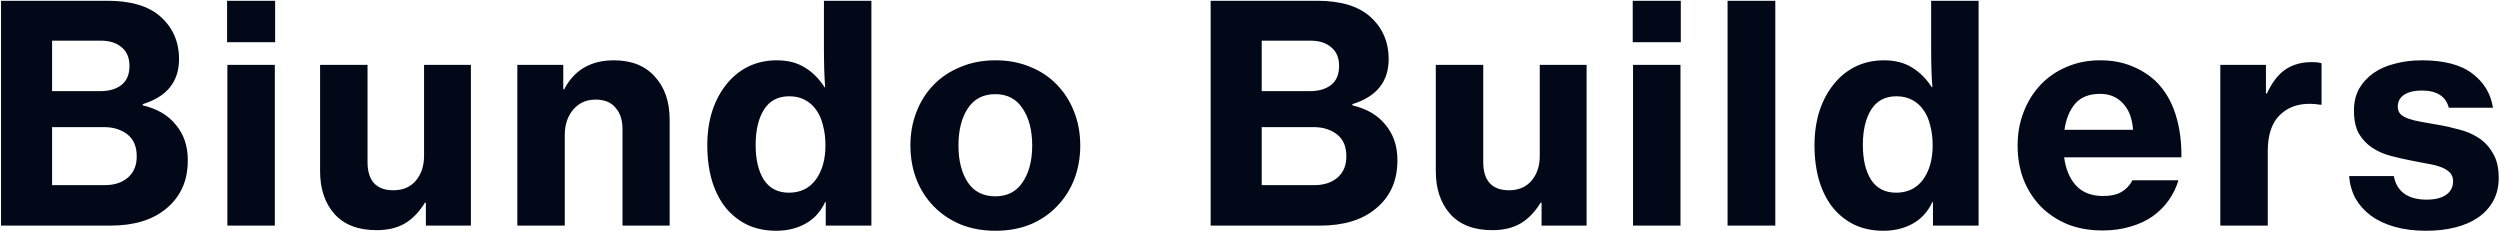 <svg xmlns="http://www.w3.org/2000/svg" width="1795" height="166" viewBox="0 0 1795 166" fill="none"><path d="M0.734 0.552H77.118C93.755 0.552 106.341 4.241 114.876 11.619C123.99 19.576 128.547 29.847 128.547 42.433C128.547 58.636 119.867 69.413 102.507 74.766V75.634C112.923 78.093 120.88 82.795 126.377 89.739C132.019 96.538 134.84 104.929 134.84 114.911C134.84 122.723 133.466 129.522 130.717 135.309C127.969 141.096 124.063 146.014 118.999 150.065C109.307 158.022 95.998 162 79.072 162H0.734V0.552ZM71.91 65.435C78.276 65.435 83.339 63.988 87.1 61.095C91.007 58.057 92.96 53.5 92.96 47.424C92.96 41.493 91.079 37.008 87.317 33.97C83.701 30.787 78.71 29.196 72.344 29.196H37.407V65.435H71.91ZM75.165 132.922C82.399 132.922 88.113 130.969 92.308 127.063C96.215 123.446 98.168 118.528 98.168 112.307C98.168 105.218 95.925 99.938 91.441 96.466C86.956 92.994 81.314 91.258 74.514 91.258H37.407V132.922H75.165ZM163.042 0.552H197.545V30.281H163.042V0.552ZM163.259 46.556H197.328V162H163.259V46.556ZM305.772 162V145.508H305.121C300.926 152.307 296.079 157.298 290.582 160.481C285.085 163.664 278.358 165.255 270.401 165.255C257.236 165.255 247.182 161.421 240.238 153.754C233.294 145.942 229.822 135.671 229.822 122.94V46.556H263.891V116.43C263.891 122.94 265.41 127.931 268.448 131.403C271.631 134.875 276.26 136.611 282.336 136.611C289.28 136.611 294.705 134.296 298.611 129.667C302.517 125.038 304.47 119.106 304.47 111.873V46.556H338.105V162H305.772ZM404.427 64.133H405.078C408.695 57.189 413.469 51.981 419.4 48.509C425.476 45.037 432.565 43.301 440.666 43.301C453.397 43.301 463.234 47.207 470.178 55.019C477.267 62.686 480.811 73.03 480.811 86.05V162H446.959V92.56C446.959 86.195 445.296 81.131 441.968 77.37C438.786 73.464 434.012 71.511 427.646 71.511C420.992 71.511 415.639 73.898 411.588 78.672C407.538 83.446 405.512 89.522 405.512 96.9V162H371.443V46.556H404.427V64.133ZM557.307 165.689C549.785 165.689 542.985 164.315 536.909 161.566C530.833 158.673 525.625 154.622 521.285 149.414C516.945 144.061 513.618 137.624 511.303 130.101C508.989 122.434 507.831 113.826 507.831 104.278C507.831 95.453 508.989 87.352 511.303 79.974C513.763 72.451 517.162 66.014 521.502 60.661C525.842 55.164 531.05 50.896 537.126 47.858C543.347 44.82 550.219 43.301 557.741 43.301C565.698 43.301 572.425 45.037 577.922 48.509C583.42 51.836 588.121 56.538 592.027 62.614H592.461C592.172 58.997 591.955 54.874 591.81 50.245C591.666 45.616 591.593 40.842 591.593 35.923V0.552H625.662V162H592.895V145.074H592.461C589.134 152.163 584.36 157.371 578.139 160.698C572.063 164.025 565.119 165.689 557.307 165.689ZM566.421 138.347C574.667 138.347 581.105 135.237 585.734 129.016C590.364 122.651 592.678 114.405 592.678 104.278C592.678 99.215 592.1 94.513 590.942 90.173C589.93 85.833 588.338 82.144 586.168 79.106C583.998 75.923 581.25 73.464 577.922 71.728C574.74 69.992 570.978 69.124 566.638 69.124C558.537 69.124 552.461 72.379 548.41 78.889C544.504 85.254 542.551 93.645 542.551 104.061C542.551 114.477 544.504 122.795 548.41 129.016C552.461 135.237 558.465 138.347 566.421 138.347ZM714.865 165.689C705.606 165.689 697.215 164.17 689.693 161.132C682.17 157.949 675.732 153.609 670.38 148.112C665.027 142.615 660.904 136.177 658.011 128.799C655.117 121.276 653.671 113.175 653.671 104.495C653.671 95.815 655.117 87.786 658.011 80.408C660.904 72.885 665.027 66.375 670.38 60.878C675.732 55.381 682.17 51.113 689.693 48.075C697.215 44.892 705.606 43.301 714.865 43.301C723.979 43.301 732.297 44.892 739.82 48.075C747.342 51.113 753.708 55.381 758.916 60.878C764.268 66.375 768.391 72.885 771.285 80.408C774.178 87.786 775.625 95.815 775.625 104.495C775.625 113.175 774.178 121.276 771.285 128.799C768.391 136.177 764.268 142.615 758.916 148.112C753.708 153.609 747.342 157.949 739.82 161.132C732.297 164.17 723.979 165.689 714.865 165.689ZM714.648 140.951C723.183 140.951 729.693 137.624 734.178 130.969C738.807 124.17 741.122 115.345 741.122 104.495C741.122 93.5 738.807 84.603 734.178 77.804C729.693 71.005 723.183 67.605 714.648 67.605C705.968 67.605 699.385 71.005 694.901 77.804C690.416 84.603 688.174 93.5 688.174 104.495C688.174 115.345 690.416 124.17 694.901 130.969C699.385 137.624 705.968 140.951 714.648 140.951ZM869.243 0.552H945.627C962.264 0.552 974.85 4.241 983.385 11.619C992.499 19.576 997.056 29.847 997.056 42.433C997.056 58.636 988.376 69.413 971.016 74.766V75.634C981.432 78.093 989.389 82.795 994.886 89.739C1000.53 96.538 1003.35 104.929 1003.35 114.911C1003.35 122.723 1001.97 129.522 999.226 135.309C996.477 141.096 992.571 146.014 987.508 150.065C977.815 158.022 964.506 162 947.58 162H869.243V0.552ZM940.419 65.435C946.784 65.435 951.848 63.988 955.609 61.095C959.515 58.057 961.468 53.5 961.468 47.424C961.468 41.493 959.587 37.008 955.826 33.97C952.209 30.787 947.218 29.196 940.853 29.196H905.916V65.435H940.419ZM943.674 132.922C950.907 132.922 956.622 130.969 960.817 127.063C964.723 123.446 966.676 118.528 966.676 112.307C966.676 105.218 964.434 99.938 959.949 96.466C955.464 92.994 949.822 91.258 943.023 91.258H905.916V132.922H943.674ZM1106.85 162V145.508H1106.2C1102 152.307 1097.16 157.298 1091.66 160.481C1086.16 163.664 1079.44 165.255 1071.48 165.255C1058.31 165.255 1048.26 161.421 1041.32 153.754C1034.37 145.942 1030.9 135.671 1030.9 122.94V46.556H1064.97V116.43C1064.97 122.94 1066.49 127.931 1069.53 131.403C1072.71 134.875 1077.34 136.611 1083.41 136.611C1090.36 136.611 1095.78 134.296 1099.69 129.667C1103.59 125.038 1105.55 119.106 1105.55 111.873V46.556H1139.18V162H1106.85ZM1172.3 0.552H1206.81V30.281H1172.3V0.552ZM1172.52 46.556H1206.59V162H1172.52V46.556ZM1240.39 0.552H1274.67V162H1240.39V0.552ZM1352.28 165.689C1344.76 165.689 1337.96 164.315 1331.88 161.566C1325.81 158.673 1320.6 154.622 1316.26 149.414C1311.92 144.061 1308.59 137.624 1306.28 130.101C1303.96 122.434 1302.81 113.826 1302.81 104.278C1302.81 95.453 1303.96 87.352 1306.28 79.974C1308.74 72.451 1312.14 66.014 1316.48 60.661C1320.82 55.164 1326.02 50.896 1332.1 47.858C1338.32 44.82 1345.19 43.301 1352.72 43.301C1360.67 43.301 1367.4 45.037 1372.9 48.509C1378.39 51.836 1383.1 56.538 1387 62.614H1387.44C1387.15 58.997 1386.93 54.874 1386.78 50.245C1386.64 45.616 1386.57 40.842 1386.57 35.923V0.552H1420.64V162H1387.87V145.074H1387.44C1384.11 152.163 1379.33 157.371 1373.11 160.698C1367.04 164.025 1360.09 165.689 1352.28 165.689ZM1361.4 138.347C1369.64 138.347 1376.08 135.237 1380.71 129.016C1385.34 122.651 1387.65 114.405 1387.65 104.278C1387.65 99.215 1387.07 94.513 1385.92 90.173C1384.9 85.833 1383.31 82.144 1381.14 79.106C1378.97 75.923 1376.22 73.464 1372.9 71.728C1369.71 69.992 1365.95 69.124 1361.61 69.124C1353.51 69.124 1347.44 72.379 1343.38 78.889C1339.48 85.254 1337.53 93.645 1337.53 104.061C1337.53 114.477 1339.48 122.795 1343.38 129.016C1347.44 135.237 1353.44 138.347 1361.4 138.347ZM1509.62 165.472C1500.22 165.472 1491.76 163.953 1484.23 160.915C1476.71 157.732 1470.27 153.392 1464.92 147.895C1459.71 142.398 1455.66 135.96 1452.77 128.582C1450.02 121.204 1448.64 113.175 1448.64 104.495C1448.64 95.815 1450.09 87.786 1452.98 80.408C1455.88 72.885 1459.93 66.375 1465.14 60.878C1470.34 55.381 1476.57 51.113 1483.8 48.075C1491.03 44.892 1499.06 43.301 1507.89 43.301C1516.13 43.301 1523.51 44.603 1530.02 47.207C1536.67 49.811 1542.53 53.428 1547.6 58.057C1554.11 64.422 1558.88 72.307 1561.92 81.71C1564.96 91.113 1566.4 101.529 1566.26 112.958H1482.06C1483.22 121.638 1486.11 128.437 1490.74 133.356C1495.37 138.275 1501.81 140.734 1510.06 140.734C1515.41 140.734 1519.75 139.794 1523.08 137.913C1526.55 135.888 1529.22 133.067 1531.1 129.45H1564.09C1562.64 134.513 1560.33 139.287 1557.14 143.772C1554.11 148.112 1550.27 151.946 1545.64 155.273C1541.16 158.456 1535.88 160.915 1529.8 162.651C1523.73 164.532 1517 165.472 1509.62 165.472ZM1507.89 67.388C1500.07 67.388 1494.14 69.703 1490.09 74.332C1486.04 78.961 1483.44 85.254 1482.28 93.211H1531.54C1530.96 85.11 1528.57 78.817 1524.38 74.332C1520.18 69.703 1514.69 67.388 1507.89 67.388ZM1626.95 67.171H1627.61C1631.37 59.07 1635.85 53.283 1641.06 49.811C1646.27 46.339 1652.49 44.603 1659.72 44.603C1663.19 44.603 1665.58 44.892 1666.88 45.471V75.2H1666.01C1663.56 74.766 1661.17 74.549 1658.85 74.549C1649.59 74.404 1642.14 77.225 1636.5 83.012C1631.01 88.654 1628.26 97.117 1628.26 108.401V162H1594.19V46.556H1626.95V67.171ZM1742 165.689C1733.61 165.689 1726.09 164.749 1719.43 162.868C1712.78 160.987 1707.06 158.311 1702.29 154.839C1697.66 151.367 1693.97 147.244 1691.22 142.47C1688.62 137.551 1687.1 132.199 1686.66 126.412H1718.78C1719.79 131.909 1722.25 136.105 1726.16 138.998C1730.21 141.891 1735.56 143.338 1742.22 143.338C1748.29 143.338 1752.99 142.181 1756.32 139.866C1759.65 137.551 1761.31 134.296 1761.31 130.101C1761.31 127.497 1760.52 125.399 1758.92 123.808C1757.33 122.217 1755.16 120.915 1752.41 119.902C1749.67 118.889 1746.48 118.094 1742.87 117.515C1739.39 116.792 1735.63 116.068 1731.58 115.345C1726.37 114.332 1721.31 113.175 1716.39 111.873C1711.47 110.571 1707.06 108.618 1703.16 106.014C1699.25 103.41 1696.07 100.01 1693.61 95.815C1691.29 91.62 1690.14 86.122 1690.14 79.323C1690.14 73.392 1691.37 68.184 1693.82 63.699C1696.43 59.214 1699.9 55.453 1704.24 52.415C1708.58 49.377 1713.72 47.135 1719.65 45.688C1725.58 44.097 1731.94 43.301 1738.74 43.301C1754.8 43.301 1766.95 46.484 1775.2 52.849C1783.45 59.07 1788.36 67.243 1789.96 77.37H1758.27C1756.1 69.124 1749.59 65.001 1738.74 65.001C1733.54 65.001 1729.34 66.014 1726.16 68.039C1723.12 70.064 1721.6 72.958 1721.6 76.719C1721.6 78.889 1722.32 80.697 1723.77 82.144C1725.22 83.446 1727.24 84.531 1729.85 85.399C1732.45 86.267 1735.49 86.99 1738.96 87.569C1742.43 88.148 1746.12 88.799 1750.03 89.522C1755.24 90.39 1760.44 91.547 1765.65 92.994C1770.86 94.296 1775.56 96.321 1779.76 99.07C1783.95 101.819 1787.35 105.508 1789.96 110.137C1792.7 114.622 1794.08 120.481 1794.08 127.714C1794.08 133.935 1792.78 139.432 1790.17 144.206C1787.57 148.98 1783.95 152.958 1779.32 156.141C1774.69 159.324 1769.2 161.711 1762.83 163.302C1756.47 164.893 1749.52 165.689 1742 165.689Z" fill="#020817"></path></svg>